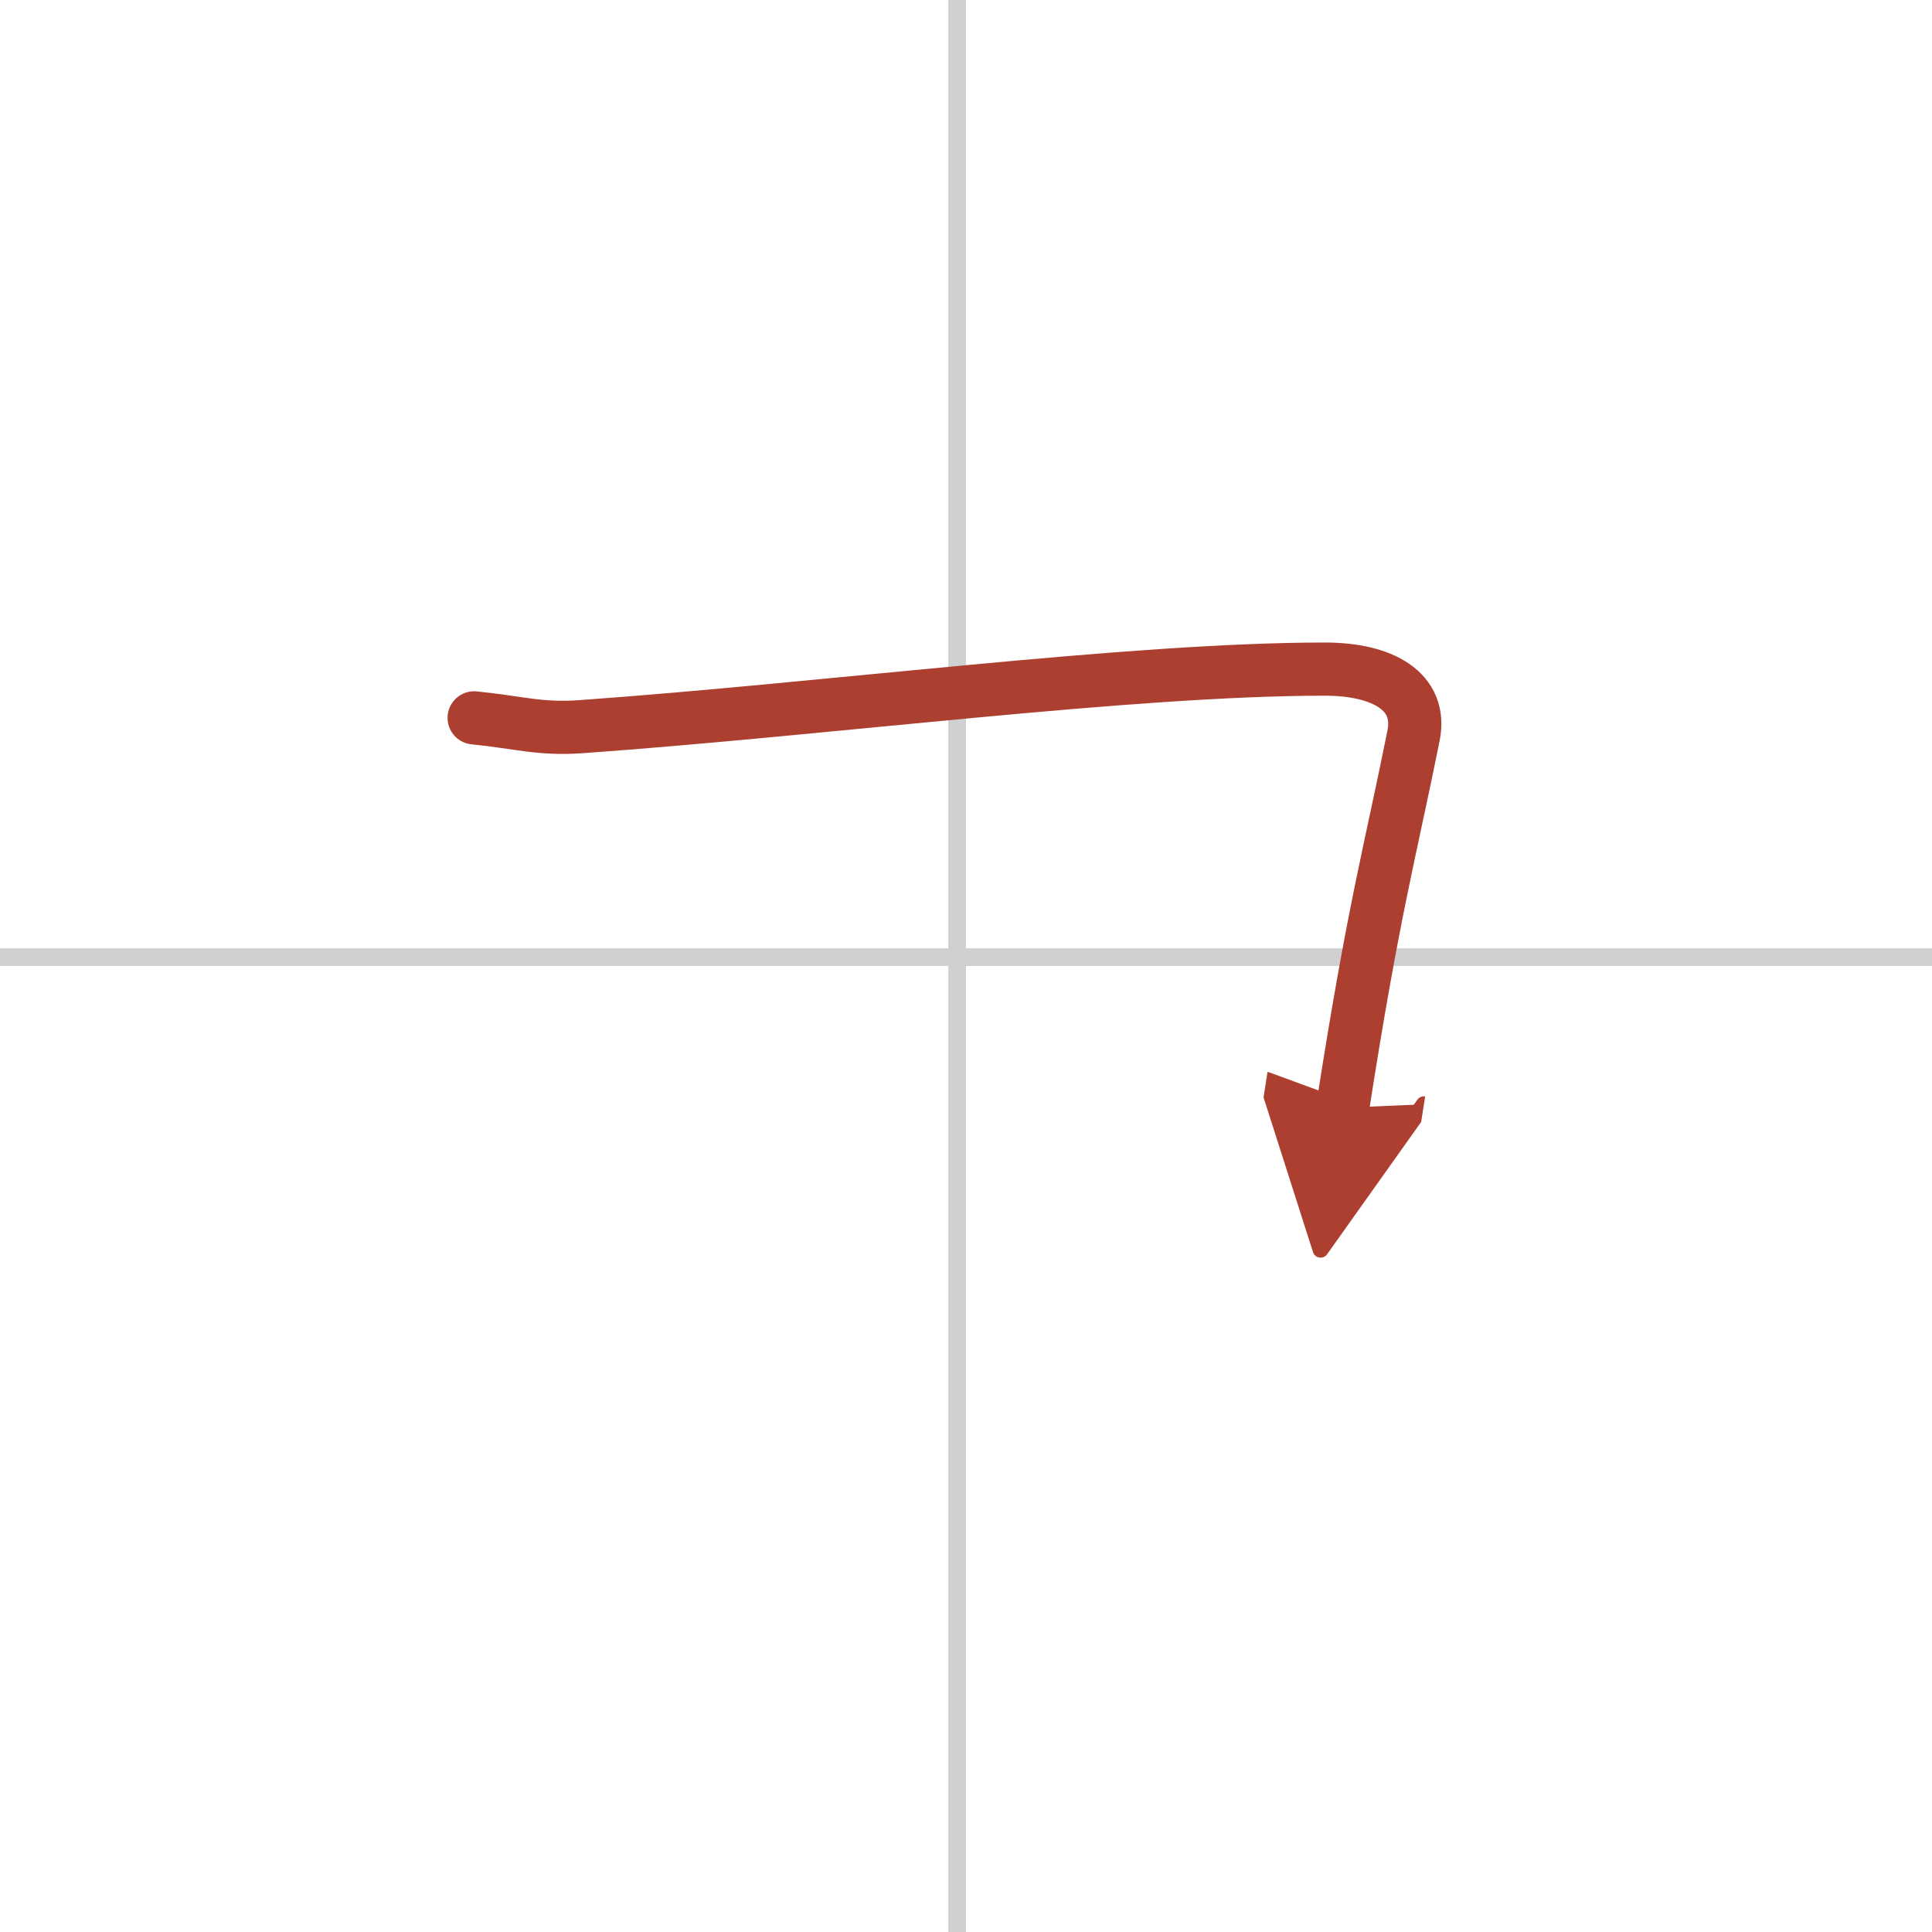 <svg width="400" height="400" viewBox="0 0 109 109" xmlns="http://www.w3.org/2000/svg"><defs><marker id="a" markerWidth="4" orient="auto" refX="1" refY="5" viewBox="0 0 10 10"><polyline points="0 0 10 5 0 10 1 5" fill="#ad3f31" stroke="#ad3f31"/></marker></defs><g fill="none" stroke-linecap="round" stroke-linejoin="round" stroke-width="3"><rect width="100%" height="100%" fill="#fff" stroke="#fff"/><line x1="54" x2="54" y2="109" stroke="#d0d0d0" stroke-width="1"/><line x2="109" y1="54" y2="54" stroke="#d0d0d0" stroke-width="1"/><path d="m26.75 40.5c2.5 0.25 3.7 0.66 6 0.5 14-1 31-3.25 42-3.25 3.25 0 5.5 1.25 5 3.75-1.31 6.54-2.25 9.75-4 21" marker-end="url(#a)" stroke="#ad3f31"/></g></svg>
